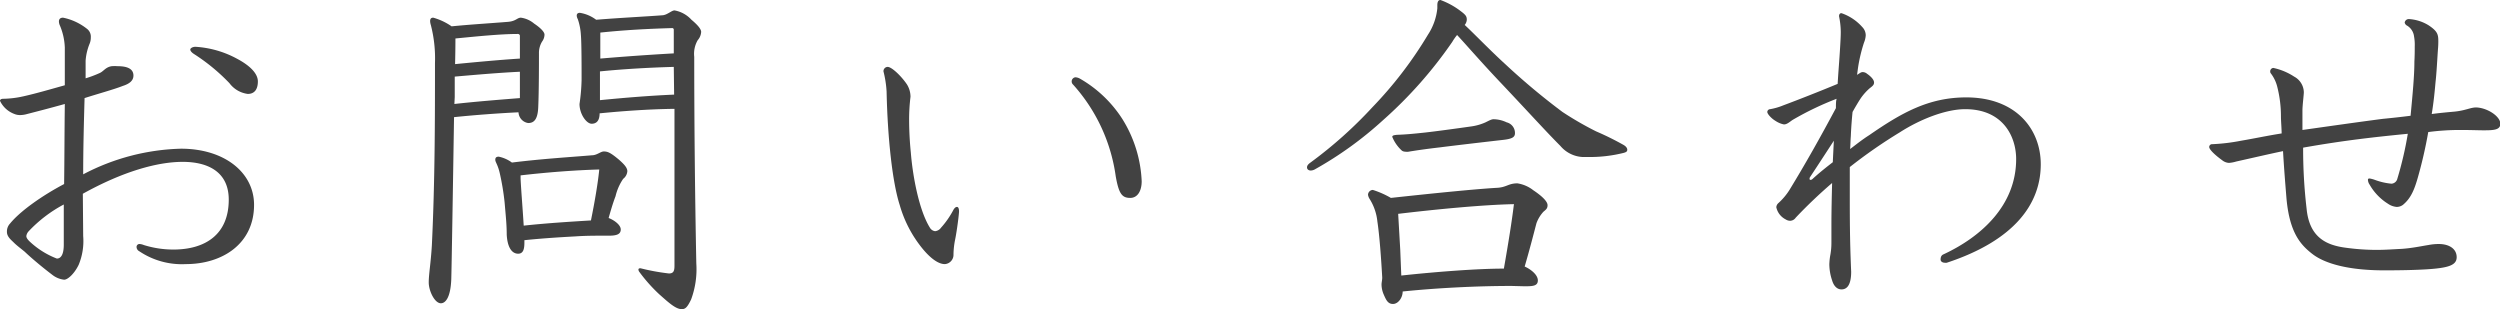 <svg xmlns="http://www.w3.org/2000/svg" viewBox="0 0 360.65 44.6"><defs><style>.cls-1{isolation:isolate;}.cls-2{fill:#424242;}</style></defs><title>アセット 13</title><g id="レイヤー_2" data-name="レイヤー 2"><g id="SVG"><g class="cls-1"><path class="cls-2" d="M12,34.05a8.92,8.92,0,0,1-.65,4.15c-.6,1.25-1.55,2.15-2.1,2.15a3.34,3.34,0,0,1-1.7-.7c-1.45-1.1-3-2.4-4-3.35C3,35.85,2.4,35.4,2,35s-1-.85-1-1.55a1.65,1.65,0,0,1,.45-1.2c1.55-1.9,4.85-4.15,7.8-5.7.05-3.7.05-7.5.1-11.55-2.15.6-3.7,1-5.45,1.45a3.69,3.69,0,0,1-1,.15,2.07,2.07,0,0,1-.8-.15A3.74,3.74,0,0,1,0,14.55c0-.2.2-.3.45-.3a14.07,14.07,0,0,0,2.9-.35c1.8-.4,3.85-1,6-1.6V6.85A9,9,0,0,0,8.65,3.7a1.51,1.51,0,0,1-.15-.6c0-.35.2-.55.6-.55A8.18,8.18,0,0,1,12.6,4.2a1.42,1.42,0,0,1,.5,1.2,2.34,2.34,0,0,1-.15.85,8,8,0,0,0-.6,2.5c0,.6,0,1.35,0,2.55a16.12,16.12,0,0,0,2-.75c.6-.25.85-.85,1.75-1a6.07,6.07,0,0,1,.9,0c1.4,0,2.25.4,2.25,1.35,0,.75-.6,1.2-1.55,1.5-1.25.5-3.65,1.15-5.5,1.75-.1,3.6-.2,7.3-.2,11a32,32,0,0,1,14.1-3.7c6.3,0,10.55,3.45,10.55,8.1,0,5.65-4.6,8.55-9.85,8.55a11,11,0,0,1-6.7-1.85.72.72,0,0,1-.4-.6.42.42,0,0,1,.45-.45,2,2,0,0,1,.6.15A14.31,14.31,0,0,0,25,36c4.65,0,8-2.2,8-7.2,0-3.9-2.85-5.45-6.65-5.45-3.6,0-8.55,1.35-14.4,4.6ZM4.1,33.4a1.27,1.27,0,0,0-.3.65c0,.2.1.45.6.9A12,12,0,0,0,8.2,37.3c.65,0,1-.7,1-2,0-1.85,0-3.9,0-5.8A19.51,19.51,0,0,0,4.1,33.4ZM27.45,7.15c0-.2.35-.4.75-.4a14.34,14.34,0,0,1,5.95,1.7c1.9,1,3.05,2.15,3.05,3.3s-.5,1.8-1.45,1.8A3.92,3.92,0,0,1,33.1,12,27.84,27.84,0,0,0,28,7.8C27.6,7.55,27.45,7.3,27.45,7.15Z"/><path class="cls-2" d="M65.1,40.3c-.1,2.55-.8,3.45-1.5,3.45-.9,0-1.75-1.8-1.75-3s.3-2.8.45-5.35c.45-9.3.45-18.6.45-26.3a19.2,19.2,0,0,0-.6-5.5,2.13,2.13,0,0,1-.1-.55c0-.4.2-.5.45-.5A8.75,8.75,0,0,1,65.15,3.8c2.45-.25,5.7-.45,8.15-.65,1.15-.1,1.3-.6,1.85-.6a3.75,3.75,0,0,1,1.9.85c.9.6,1.5,1.2,1.5,1.6a1.73,1.73,0,0,1-.35,1,3.16,3.16,0,0,0-.45,1.7c0,1.35,0,5.4-.1,7.65-.05,1.85-.6,2.4-1.45,2.4a1.64,1.64,0,0,1-1.4-1.55c-3.1.15-6.4.4-9.3.7C65.35,26.5,65.15,38.85,65.1,40.3ZM65.55,15c3.15-.35,6.3-.6,9.45-.85v-3.8c-3.15.15-6.5.45-9.4.7,0,1.15,0,2.2,0,2.95ZM75,5.15a.28.28,0,0,0-.3-.25c-2.5,0-5.9.35-9,.65,0,.4,0,1.7-.05,3.7,3.1-.3,6.25-.6,9.35-.8ZM75.65,35c0,.9-.15,1.6-.9,1.6-.9,0-1.55-.9-1.65-2.75,0-1.5-.15-2.8-.3-4.6A35.75,35.75,0,0,0,72.1,25c-.3-1.3-.65-1.6-.65-1.95s.2-.45.5-.45a4.86,4.86,0,0,1,1.9.85c4.4-.55,8.65-.8,11.55-1.05.7,0,1.25-.55,1.7-.55.6,0,1,.2,2.15,1.15.8.7,1.25,1.2,1.25,1.7a1.53,1.53,0,0,1-.6,1.1,7.47,7.47,0,0,0-1.1,2.5c-.4,1.05-.7,2.1-1,3.15.8.3,1.75,1,1.75,1.65s-.5.9-1.7.9h-1c-1,0-2.35,0-3.8.1-1.8.1-4.5.25-7.4.55Zm-.55-9.2c.1,1.95.3,4.25.45,6.75,3.25-.35,6.45-.55,9.7-.75.5-2.45,1-5.3,1.2-7.35-3.5.1-7.45.4-11.35.85Zm11.4-9.45c0,1-.4,1.5-1.15,1.5S83.6,16.45,83.6,15a27.57,27.57,0,0,0,.3-3.45c0-1.9,0-5.3-.1-6.5a8.52,8.52,0,0,0-.45-2.3,1.12,1.12,0,0,1-.15-.5c0-.25.15-.4.45-.4A5.25,5.25,0,0,1,86,2.85c3.7-.3,7-.45,9.6-.65.65-.05,1.3-.7,1.7-.7a4.33,4.33,0,0,1,2.45,1.35c.6.5,1.4,1.25,1.4,1.75a2,2,0,0,1-.5,1.2,3.92,3.92,0,0,0-.5,2.4c0,9.15.1,19.65.3,29.8a12.59,12.59,0,0,1-.75,5.2c-.55,1.15-.85,1.4-1.35,1.4-.9,0-2-1.05-3.25-2.15a23,23,0,0,1-2.85-3.2.66.66,0,0,1-.15-.35c0-.15.1-.2.3-.2a31.21,31.21,0,0,0,4.1.75c.65,0,.8-.35.8-1.1,0-8.15,0-15.35,0-22.65C93.65,15.75,90.05,16,86.5,16.35Zm10.7-6.7c-3.55.1-7.1.3-10.65.65,0,1.4,0,2.75,0,4.15,3.55-.35,7.15-.65,10.7-.8Zm0-5.35a.23.23,0,0,0-.2-.25c-3.3.1-6.55.25-10.4.65,0,.85,0,1.7,0,2.55v1.2Q91.88,8,97.2,7.7Z"/><path class="cls-2" d="M134.15,32.85a1,1,0,0,0,.75.5,1.19,1.19,0,0,0,.85-.5,12.47,12.47,0,0,0,1.75-2.5c.15-.3.35-.5.55-.5s.3.25.3.65-.3,2.75-.55,4a11.64,11.64,0,0,0-.25,2.2,1.34,1.34,0,0,1-1.25,1.4c-1,0-2.15-.95-3.15-2.15a17.52,17.52,0,0,1-3.35-6.35c-1.05-3.25-1.75-9.55-1.9-16.4a15.37,15.37,0,0,0-.45-2.9.62.62,0,0,1,.6-.65c.6,0,2,1.35,2.8,2.55a3.41,3.41,0,0,1,.5,1.75,26.87,26.87,0,0,0-.2,3.3,48,48,0,0,0,.25,4.8C131.65,25.25,132.55,30.3,134.15,32.85Zm20.45-21.1a.6.6,0,0,1,.55-.6,1.51,1.51,0,0,1,.65.2,17.76,17.76,0,0,1,6.1,5.8,18.36,18.36,0,0,1,2.8,9c0,1.4-.6,2.4-1.65,2.4-1.2,0-1.65-.6-2.1-3.15a24.83,24.83,0,0,0-6.15-13.2A.61.61,0,0,1,154.6,11.75Z"/><path class="cls-2" d="M228.3,22.65a4.5,4.5,0,0,1-3.2-1.6c-2-2-4.25-4.5-8.5-9-2.9-3.05-5-5.5-6.4-7a7.51,7.51,0,0,0-.7,1,62.13,62.13,0,0,1-10,11.3,52.64,52.64,0,0,1-9.85,7.1,1.3,1.3,0,0,1-.55.15c-.35,0-.55-.2-.55-.45s.15-.45.5-.7a62,62,0,0,0,8.95-8A57.6,57.6,0,0,0,206,5a8.47,8.47,0,0,0,1.35-3.8V.75c0-.4.1-.75.45-.75a11.06,11.06,0,0,1,2.85,1.55c.8.6.95.8.95,1.3a1.32,1.32,0,0,1-.3.75c1.4,1.3,3.7,3.7,5.9,5.7a98.52,98.52,0,0,0,8.2,6.85,47.11,47.11,0,0,0,4.85,2.8,41.66,41.66,0,0,1,3.95,1.95c.35.2.55.45.55.7s-.15.35-.5.45a20.07,20.07,0,0,1-5.1.6Zm-10.25,18.6c-5.05,0-10.85.3-15.7.8,0,.9-.65,1.8-1.4,1.8s-1-.6-1.35-1.4a3.68,3.68,0,0,1-.3-1.4c0-.3.1-.65.1-1-.15-2.75-.4-6.15-.7-8.1a7.5,7.5,0,0,0-1.15-3.3,1.48,1.48,0,0,1-.2-.55.72.72,0,0,1,.7-.7,13,13,0,0,1,2.6,1.15c6.45-.7,11.95-1.25,15.2-1.45,1.5-.05,1.7-.65,3.05-.65a4.92,4.92,0,0,1,2.3,1c1.35.9,2.05,1.65,2.05,2.15s-.25.65-.6.95a5,5,0,0,0-1,1.65c-.55,2.1-1,3.85-1.7,6.25.9.4,1.9,1.2,1.9,2s-.7.85-1.9.85Zm-15.9-19.6a5.46,5.46,0,0,1-1.3-1.9c0-.2.2-.25.65-.3,1.4-.05,2.35-.15,3.8-.3s4.75-.6,6.85-.9a7.54,7.54,0,0,0,2.15-.6c.7-.35.9-.45,1.2-.45a4.54,4.54,0,0,1,1.85.45,1.58,1.58,0,0,1,1.2,1.55c0,.6-.4.85-1.9,1-3.05.35-6.9.8-8.85,1.05-2.15.25-3.5.45-4.7.65C202.55,21.9,202.35,21.85,202.15,21.65Zm0,18.1c5.1-.55,11-1,14.8-1,.7-4,1.15-6.85,1.45-9.3-4.6.1-11.25.75-16.7,1.4.1,1.7.2,3.45.3,5.2Z"/><path class="cls-2" d="M264.2,32.6c0-2.1.05-4.2.1-6.2a70.12,70.12,0,0,0-5.25,5,1,1,0,0,1-.8.45,1.21,1.21,0,0,1-.65-.2,2.57,2.57,0,0,1-1.35-1.75.86.86,0,0,1,.3-.6,9.11,9.11,0,0,0,1.6-1.9c2.35-3.85,4.4-7.5,6.7-11.8,0-.55,0-1,.1-1.35a43.55,43.55,0,0,0-6.35,3.05c-.45.3-.8.65-1.25.65a3.34,3.34,0,0,1-1.2-.5c-.6-.35-1.2-1-1.2-1.3a.42.42,0,0,1,.4-.4,8.94,8.94,0,0,0,1.9-.55c2.15-.8,5.2-2,7.85-3.1.1-1.75.25-3.45.35-5.2.05-.85.1-1.6.1-2.3a11.55,11.55,0,0,0-.25-2.25c0-.25.1-.45.35-.45a7.08,7.08,0,0,1,3,2,1.71,1.71,0,0,1,.5,1.2,3.24,3.24,0,0,1-.25,1.05,22.45,22.45,0,0,0-.85,3.55c-.05.35-.1.75-.15,1.1.55-.35.6-.4.85-.4a1,1,0,0,1,.6.25c.3.2,1,.75,1,1.25,0,.35-.2.5-.65.85a7.88,7.88,0,0,0-1.25,1.4q-.45.67-1.2,2c-.1,1-.2,2.2-.25,3.5-.05.55-.05,1.25-.1,1.85.8-.6,1.65-1.3,2.75-2,4.7-3.25,8.6-5.45,14-5.45,7.2,0,10.75,4.6,10.75,9.65,0,5.75-3.85,11-13.55,14.2a.74.74,0,0,1-.3,0c-.35,0-.6-.2-.6-.45s.05-.6.4-.75c5.5-2.55,10.5-7.1,10.5-13.75,0-3.2-1.85-7.2-7.35-7.2-2.8,0-6.5,1.45-9.45,3.35a72.23,72.23,0,0,0-7.2,5c0,1.2,0,2.55,0,4.05,0,3,0,6.6.2,11.05,0,2.2-.8,2.55-1.4,2.55s-1.1-.45-1.35-1.3a7.39,7.39,0,0,1-.4-2.3,8.52,8.52,0,0,1,.15-1.4,9.69,9.69,0,0,0,.15-1.8Zm-3.05-7.1a.42.42,0,0,0-.1.3.13.13,0,0,0,.15.15c.1,0,.2-.05.35-.2,1.05-.95,1.95-1.65,2.85-2.35.05-1.15.1-2,.15-3.1C262.8,23,261.25,25.35,261.15,25.5Z"/><path class="cls-2" d="M332.75,30.1c.4,4.2,2.9,5.3,5.75,5.65a32.76,32.76,0,0,0,4.3.3c1.35,0,2.6-.1,3.7-.15,1.45-.1,2.85-.4,3.8-.55a8,8,0,0,1,1.5-.15c1.6,0,2.6.75,2.6,1.9s-1.15,1.55-4.3,1.75c-1.6.1-3.6.15-6.15.15-5.25,0-8.6-1-10.35-2.35s-3.3-3.1-3.75-8c-.15-1.85-.35-4.25-.5-6.85-2.15.45-4.5,1-6.75,1.5a4.77,4.77,0,0,1-1.05.2,1.73,1.73,0,0,1-1-.4c-.9-.65-1.85-1.5-1.85-1.9a.41.41,0,0,1,.45-.4,27.7,27.7,0,0,0,4.15-.5c1.8-.3,3.9-.75,5.85-1.05,0-.65-.1-1.8-.1-2.4a17.38,17.38,0,0,0-.55-4.4,5.3,5.3,0,0,0-.9-1.85.42.42,0,0,1-.1-.3.49.49,0,0,1,.45-.5,8.81,8.81,0,0,1,3,1.25,2.62,2.62,0,0,1,1.4,2.25c0,.4-.2,1.9-.2,2.65s0,2,0,2.8c4.25-.6,8.1-1.15,11.55-1.6q2.25-.22,4.05-.45c.3-3.15.55-5.8.55-7.8.05-.9.05-1.6.05-2.2a6.61,6.61,0,0,0-.1-1.45,2.1,2.1,0,0,0-1-1.55.64.64,0,0,1-.35-.45.6.6,0,0,1,.6-.5,6.09,6.09,0,0,1,2.85.9c1.2.8,1.4,1.25,1.4,2.2a11.78,11.78,0,0,1-.05,1.25c-.1,1.45-.2,3.45-.35,4.75-.1,1.1-.25,2.8-.55,4.6,1.1-.15,2.2-.25,3.3-.35,1.55-.15,2.3-.6,3.1-.6,1.65.05,3.5,1.3,3.5,2.35,0,.9-.95.95-2.45.95-.65,0-1.85-.05-3.3-.05a35.16,35.16,0,0,0-4.65.3,64.76,64.76,0,0,1-1.5,6.55c-.5,1.75-1,3-2.15,3.95a1.5,1.5,0,0,1-.9.3,2.54,2.54,0,0,1-1.25-.45,7.8,7.8,0,0,1-2.65-2.75,1.3,1.3,0,0,1-.25-.7c0-.15.05-.2.25-.2a4.26,4.26,0,0,1,.75.2,9.33,9.33,0,0,0,2.4.55.94.94,0,0,0,.85-.75,50.66,50.66,0,0,0,1.5-6.45c-4.6.45-9.2.95-15.1,2A73.59,73.59,0,0,0,332.75,30.1Z"/></g></g></g></svg>